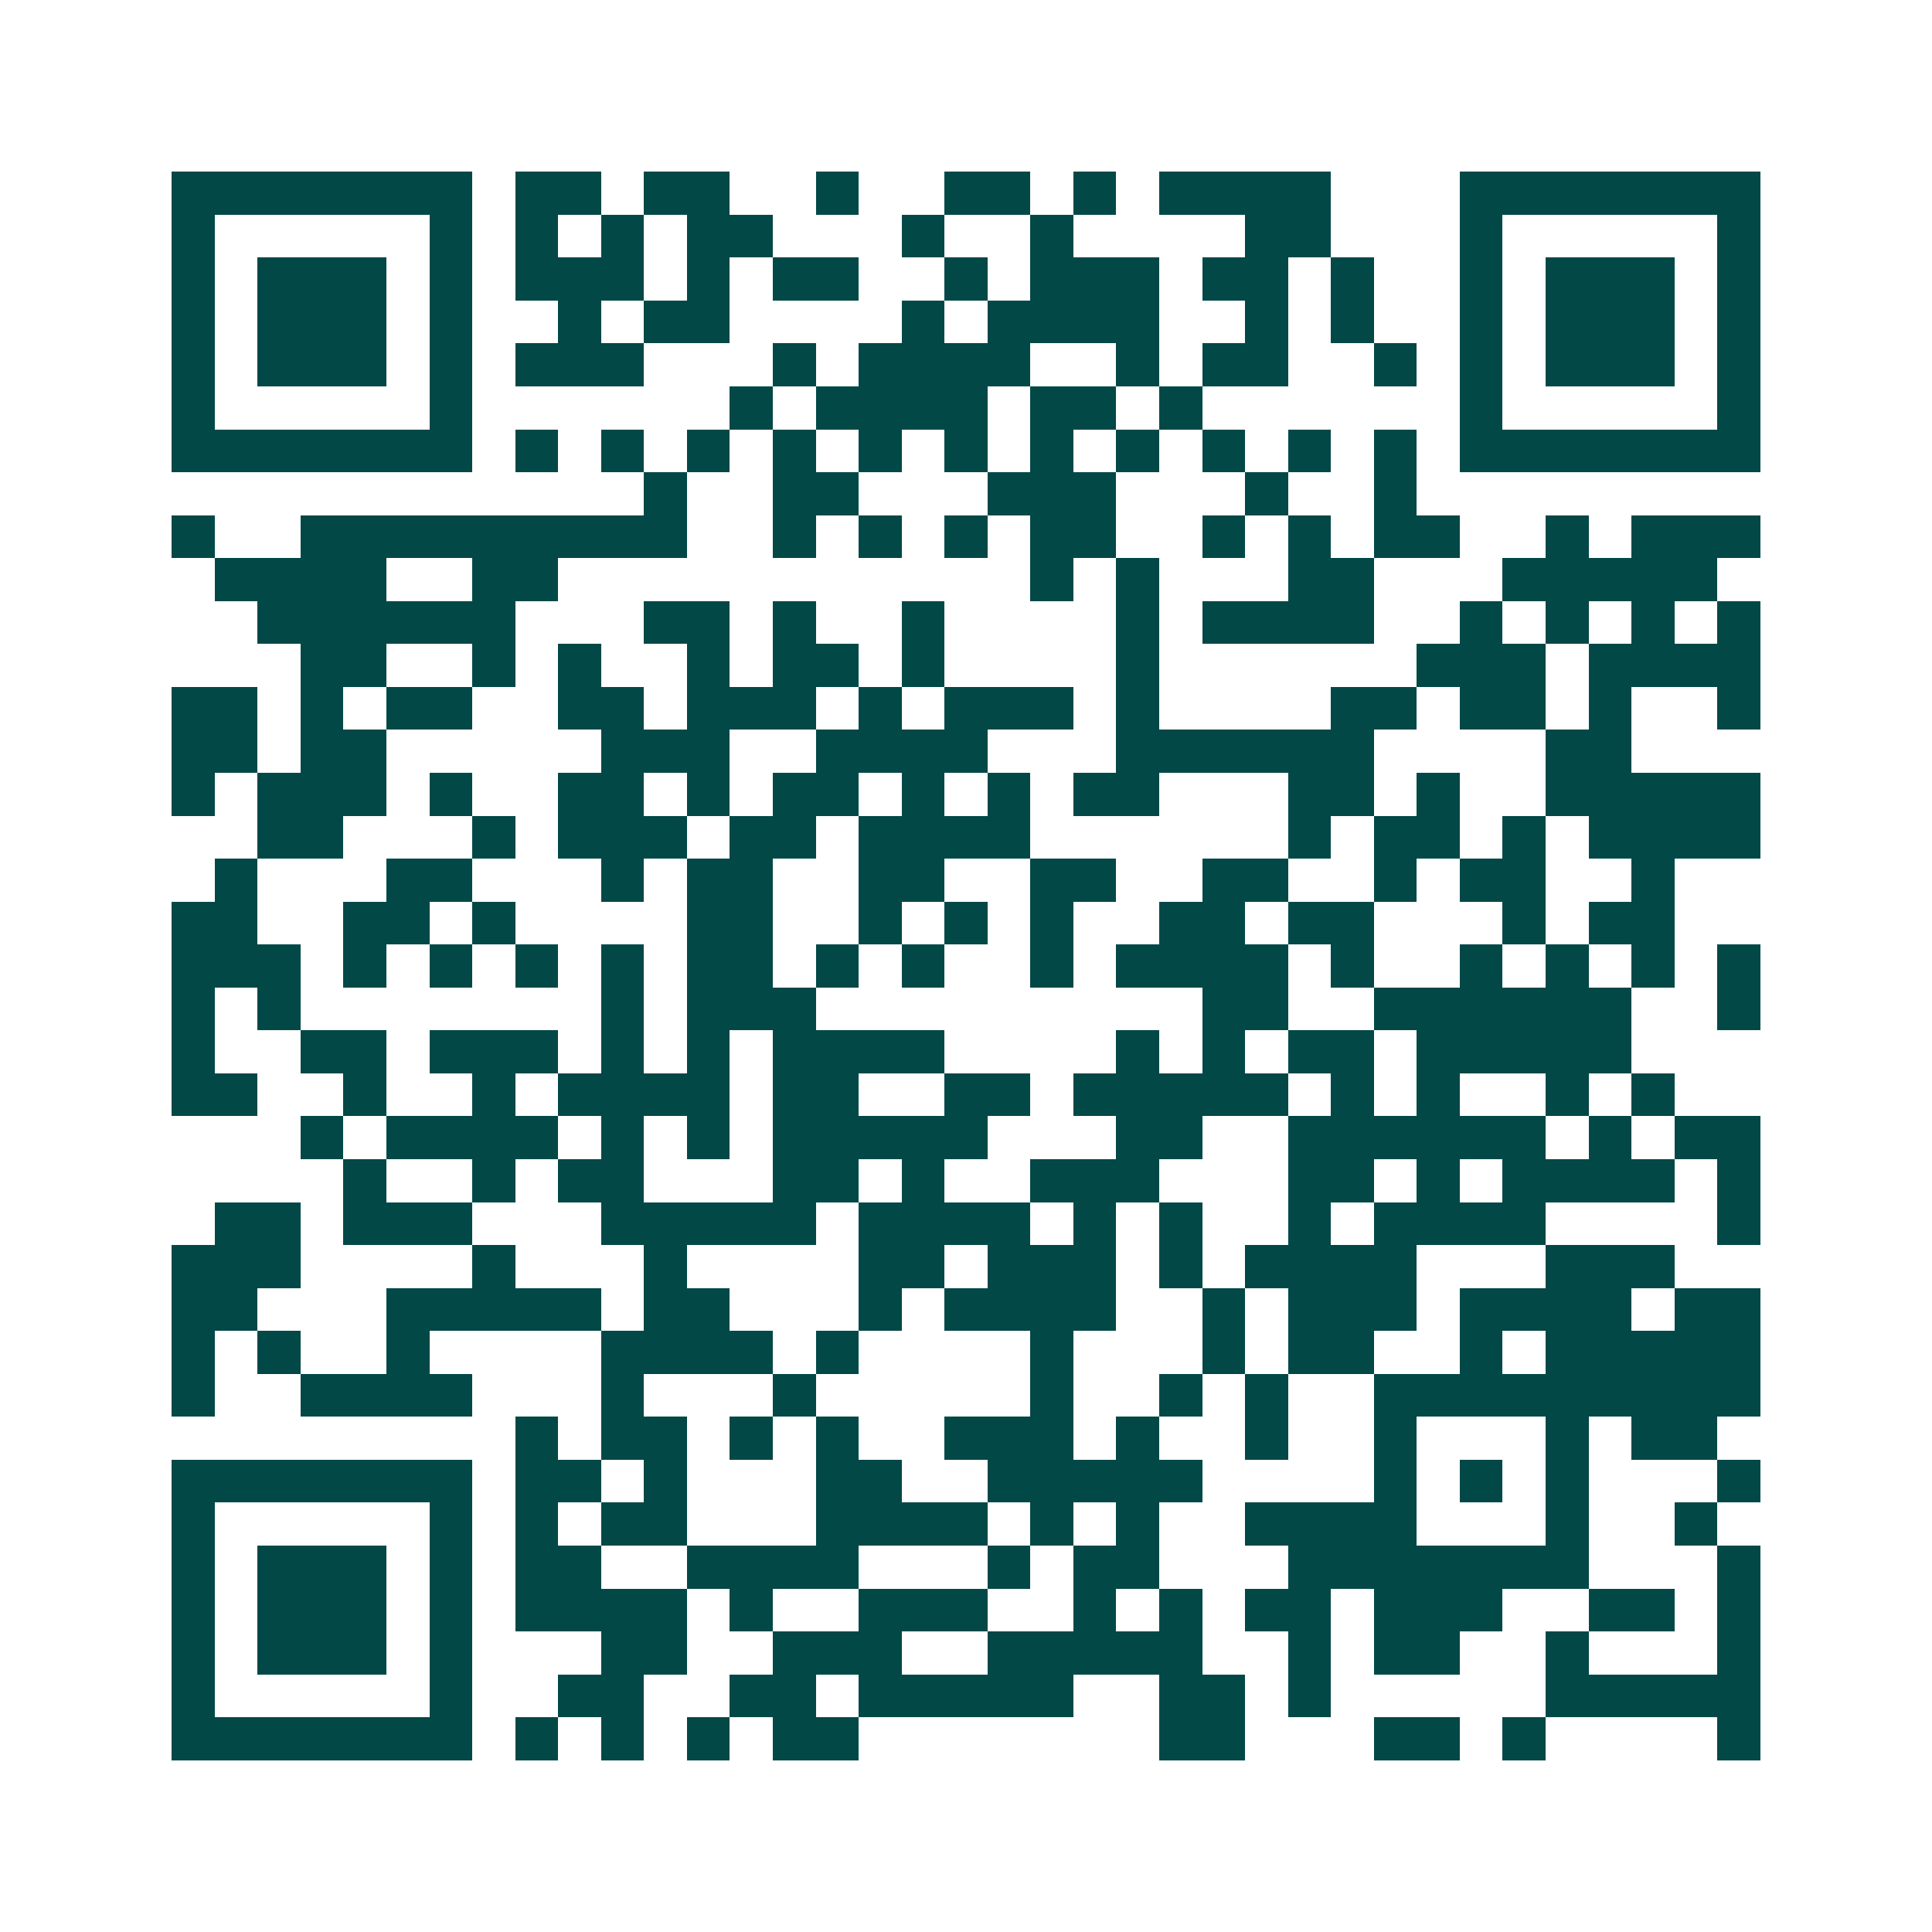 <svg xmlns="http://www.w3.org/2000/svg" width="200" height="200" viewBox="0 0 45 45" shape-rendering="crispEdges"><path fill="#ffffff" d="M0 0h45v45H0z"/><path stroke="#014847" d="M4 4.5h7m1 0h2m1 0h2m2 0h1m2 0h2m1 0h1m1 0h4m3 0h7M4 5.5h1m5 0h1m1 0h1m1 0h1m1 0h2m3 0h1m2 0h1m4 0h2m3 0h1m5 0h1M4 6.5h1m1 0h3m1 0h1m1 0h3m1 0h1m1 0h2m2 0h1m1 0h3m1 0h2m1 0h1m2 0h1m1 0h3m1 0h1M4 7.5h1m1 0h3m1 0h1m2 0h1m1 0h2m4 0h1m1 0h4m2 0h1m1 0h1m2 0h1m1 0h3m1 0h1M4 8.5h1m1 0h3m1 0h1m1 0h3m3 0h1m1 0h4m2 0h1m1 0h2m2 0h1m1 0h1m1 0h3m1 0h1M4 9.5h1m5 0h1m6 0h1m1 0h4m1 0h2m1 0h1m6 0h1m5 0h1M4 10.5h7m1 0h1m1 0h1m1 0h1m1 0h1m1 0h1m1 0h1m1 0h1m1 0h1m1 0h1m1 0h1m1 0h1m1 0h7M15 11.5h1m2 0h2m3 0h3m3 0h1m2 0h1M4 12.5h1m2 0h9m2 0h1m1 0h1m1 0h1m1 0h2m2 0h1m1 0h1m1 0h2m2 0h1m1 0h3M5 13.5h4m2 0h2m11 0h1m1 0h1m3 0h2m3 0h5M6 14.5h6m3 0h2m1 0h1m2 0h1m4 0h1m1 0h4m2 0h1m1 0h1m1 0h1m1 0h1M7 15.5h2m2 0h1m1 0h1m2 0h1m1 0h2m1 0h1m4 0h1m6 0h3m1 0h4M4 16.5h2m1 0h1m1 0h2m2 0h2m1 0h3m1 0h1m1 0h3m1 0h1m4 0h2m1 0h2m1 0h1m2 0h1M4 17.5h2m1 0h2m5 0h3m2 0h4m3 0h6m4 0h2M4 18.5h1m1 0h3m1 0h1m2 0h2m1 0h1m1 0h2m1 0h1m1 0h1m1 0h2m3 0h2m1 0h1m2 0h5M6 19.5h2m3 0h1m1 0h3m1 0h2m1 0h4m6 0h1m1 0h2m1 0h1m1 0h4M5 20.5h1m3 0h2m3 0h1m1 0h2m2 0h2m2 0h2m2 0h2m2 0h1m1 0h2m2 0h1M4 21.5h2m2 0h2m1 0h1m4 0h2m2 0h1m1 0h1m1 0h1m2 0h2m1 0h2m3 0h1m1 0h2M4 22.5h3m1 0h1m1 0h1m1 0h1m1 0h1m1 0h2m1 0h1m1 0h1m2 0h1m1 0h4m1 0h1m2 0h1m1 0h1m1 0h1m1 0h1M4 23.5h1m1 0h1m7 0h1m1 0h3m9 0h2m2 0h6m2 0h1M4 24.5h1m2 0h2m1 0h3m1 0h1m1 0h1m1 0h4m4 0h1m1 0h1m1 0h2m1 0h5M4 25.5h2m2 0h1m2 0h1m1 0h4m1 0h2m2 0h2m1 0h5m1 0h1m1 0h1m2 0h1m1 0h1M7 26.5h1m1 0h4m1 0h1m1 0h1m1 0h5m3 0h2m2 0h6m1 0h1m1 0h2M8 27.5h1m2 0h1m1 0h2m3 0h2m1 0h1m2 0h3m3 0h2m1 0h1m1 0h4m1 0h1M5 28.5h2m1 0h3m3 0h5m1 0h4m1 0h1m1 0h1m2 0h1m1 0h4m4 0h1M4 29.5h3m4 0h1m3 0h1m4 0h2m1 0h3m1 0h1m1 0h4m3 0h3M4 30.5h2m3 0h5m1 0h2m3 0h1m1 0h4m2 0h1m1 0h3m1 0h4m1 0h2M4 31.5h1m1 0h1m2 0h1m4 0h4m1 0h1m4 0h1m3 0h1m1 0h2m2 0h1m1 0h5M4 32.5h1m2 0h4m3 0h1m3 0h1m5 0h1m2 0h1m1 0h1m2 0h9M12 33.5h1m1 0h2m1 0h1m1 0h1m2 0h3m1 0h1m2 0h1m2 0h1m3 0h1m1 0h2M4 34.5h7m1 0h2m1 0h1m3 0h2m2 0h5m4 0h1m1 0h1m1 0h1m3 0h1M4 35.5h1m5 0h1m1 0h1m1 0h2m3 0h4m1 0h1m1 0h1m2 0h4m3 0h1m2 0h1M4 36.5h1m1 0h3m1 0h1m1 0h2m2 0h4m3 0h1m1 0h2m3 0h7m3 0h1M4 37.5h1m1 0h3m1 0h1m1 0h4m1 0h1m2 0h3m2 0h1m1 0h1m1 0h2m1 0h3m2 0h2m1 0h1M4 38.5h1m1 0h3m1 0h1m3 0h2m2 0h3m2 0h5m2 0h1m1 0h2m2 0h1m3 0h1M4 39.5h1m5 0h1m2 0h2m2 0h2m1 0h5m2 0h2m1 0h1m5 0h5M4 40.5h7m1 0h1m1 0h1m1 0h1m1 0h2m7 0h2m3 0h2m1 0h1m4 0h1"/></svg>

